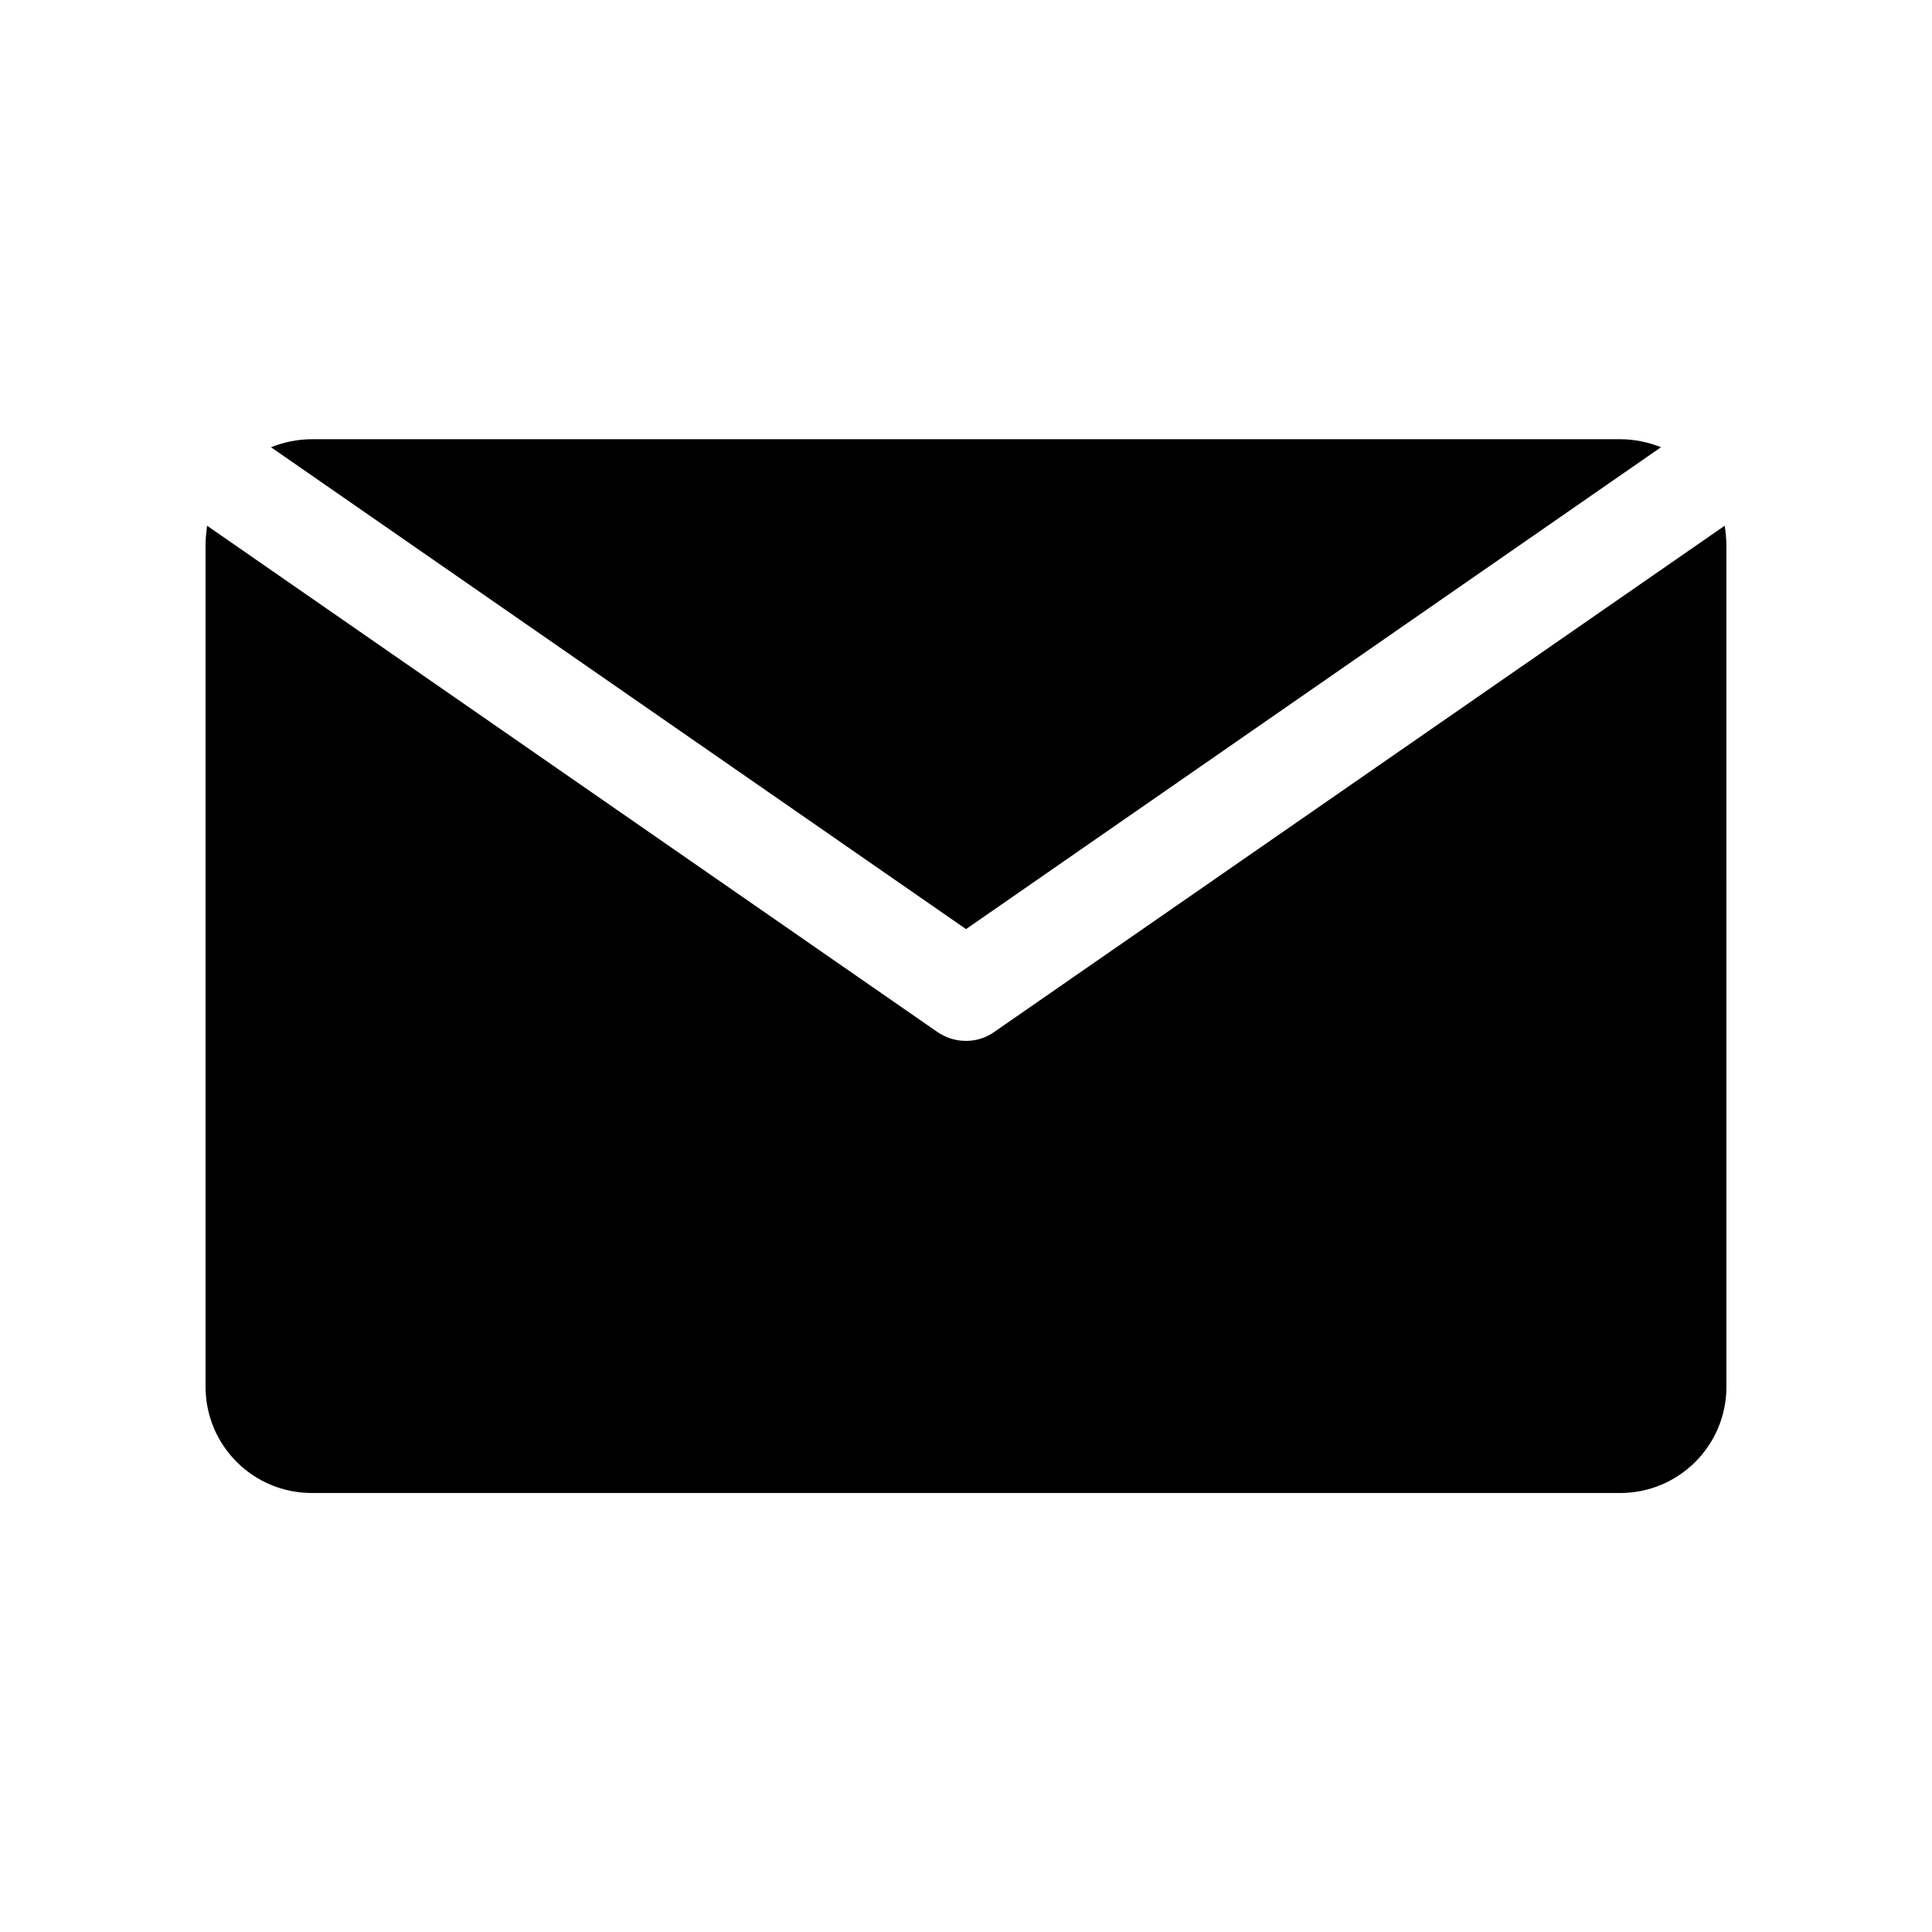 <?xml version="1.0" encoding="UTF-8"?>
<!-- The Best Svg Icon site in the world: iconSvg.co, Visit us! https://iconsvg.co -->
<svg fill="#000000" width="800px" height="800px" version="1.1" viewBox="144 144 512 512" xmlns="http://www.w3.org/2000/svg">
 <g>
  <path d="m584.19 262.51c-3.375-1.309-7.004-2.117-10.832-2.117l-346.72 0.004c-3.828 0-7.457 0.805-10.832 2.117l184.2 127.71z"/>
  <path d="m407.55 417.43c-2.215 1.613-4.887 2.418-7.559 2.418s-5.34-0.805-7.656-2.418l-193.46-134.11c-0.203 1.664-0.402 3.426-0.402 5.238v222.94c0 15.566 12.594 28.164 28.164 28.164h346.72c15.566 0 28.164-12.594 28.164-28.164l-0.004-222.94c0-1.762-0.203-3.578-0.453-5.238z"/>
 </g>
</svg>